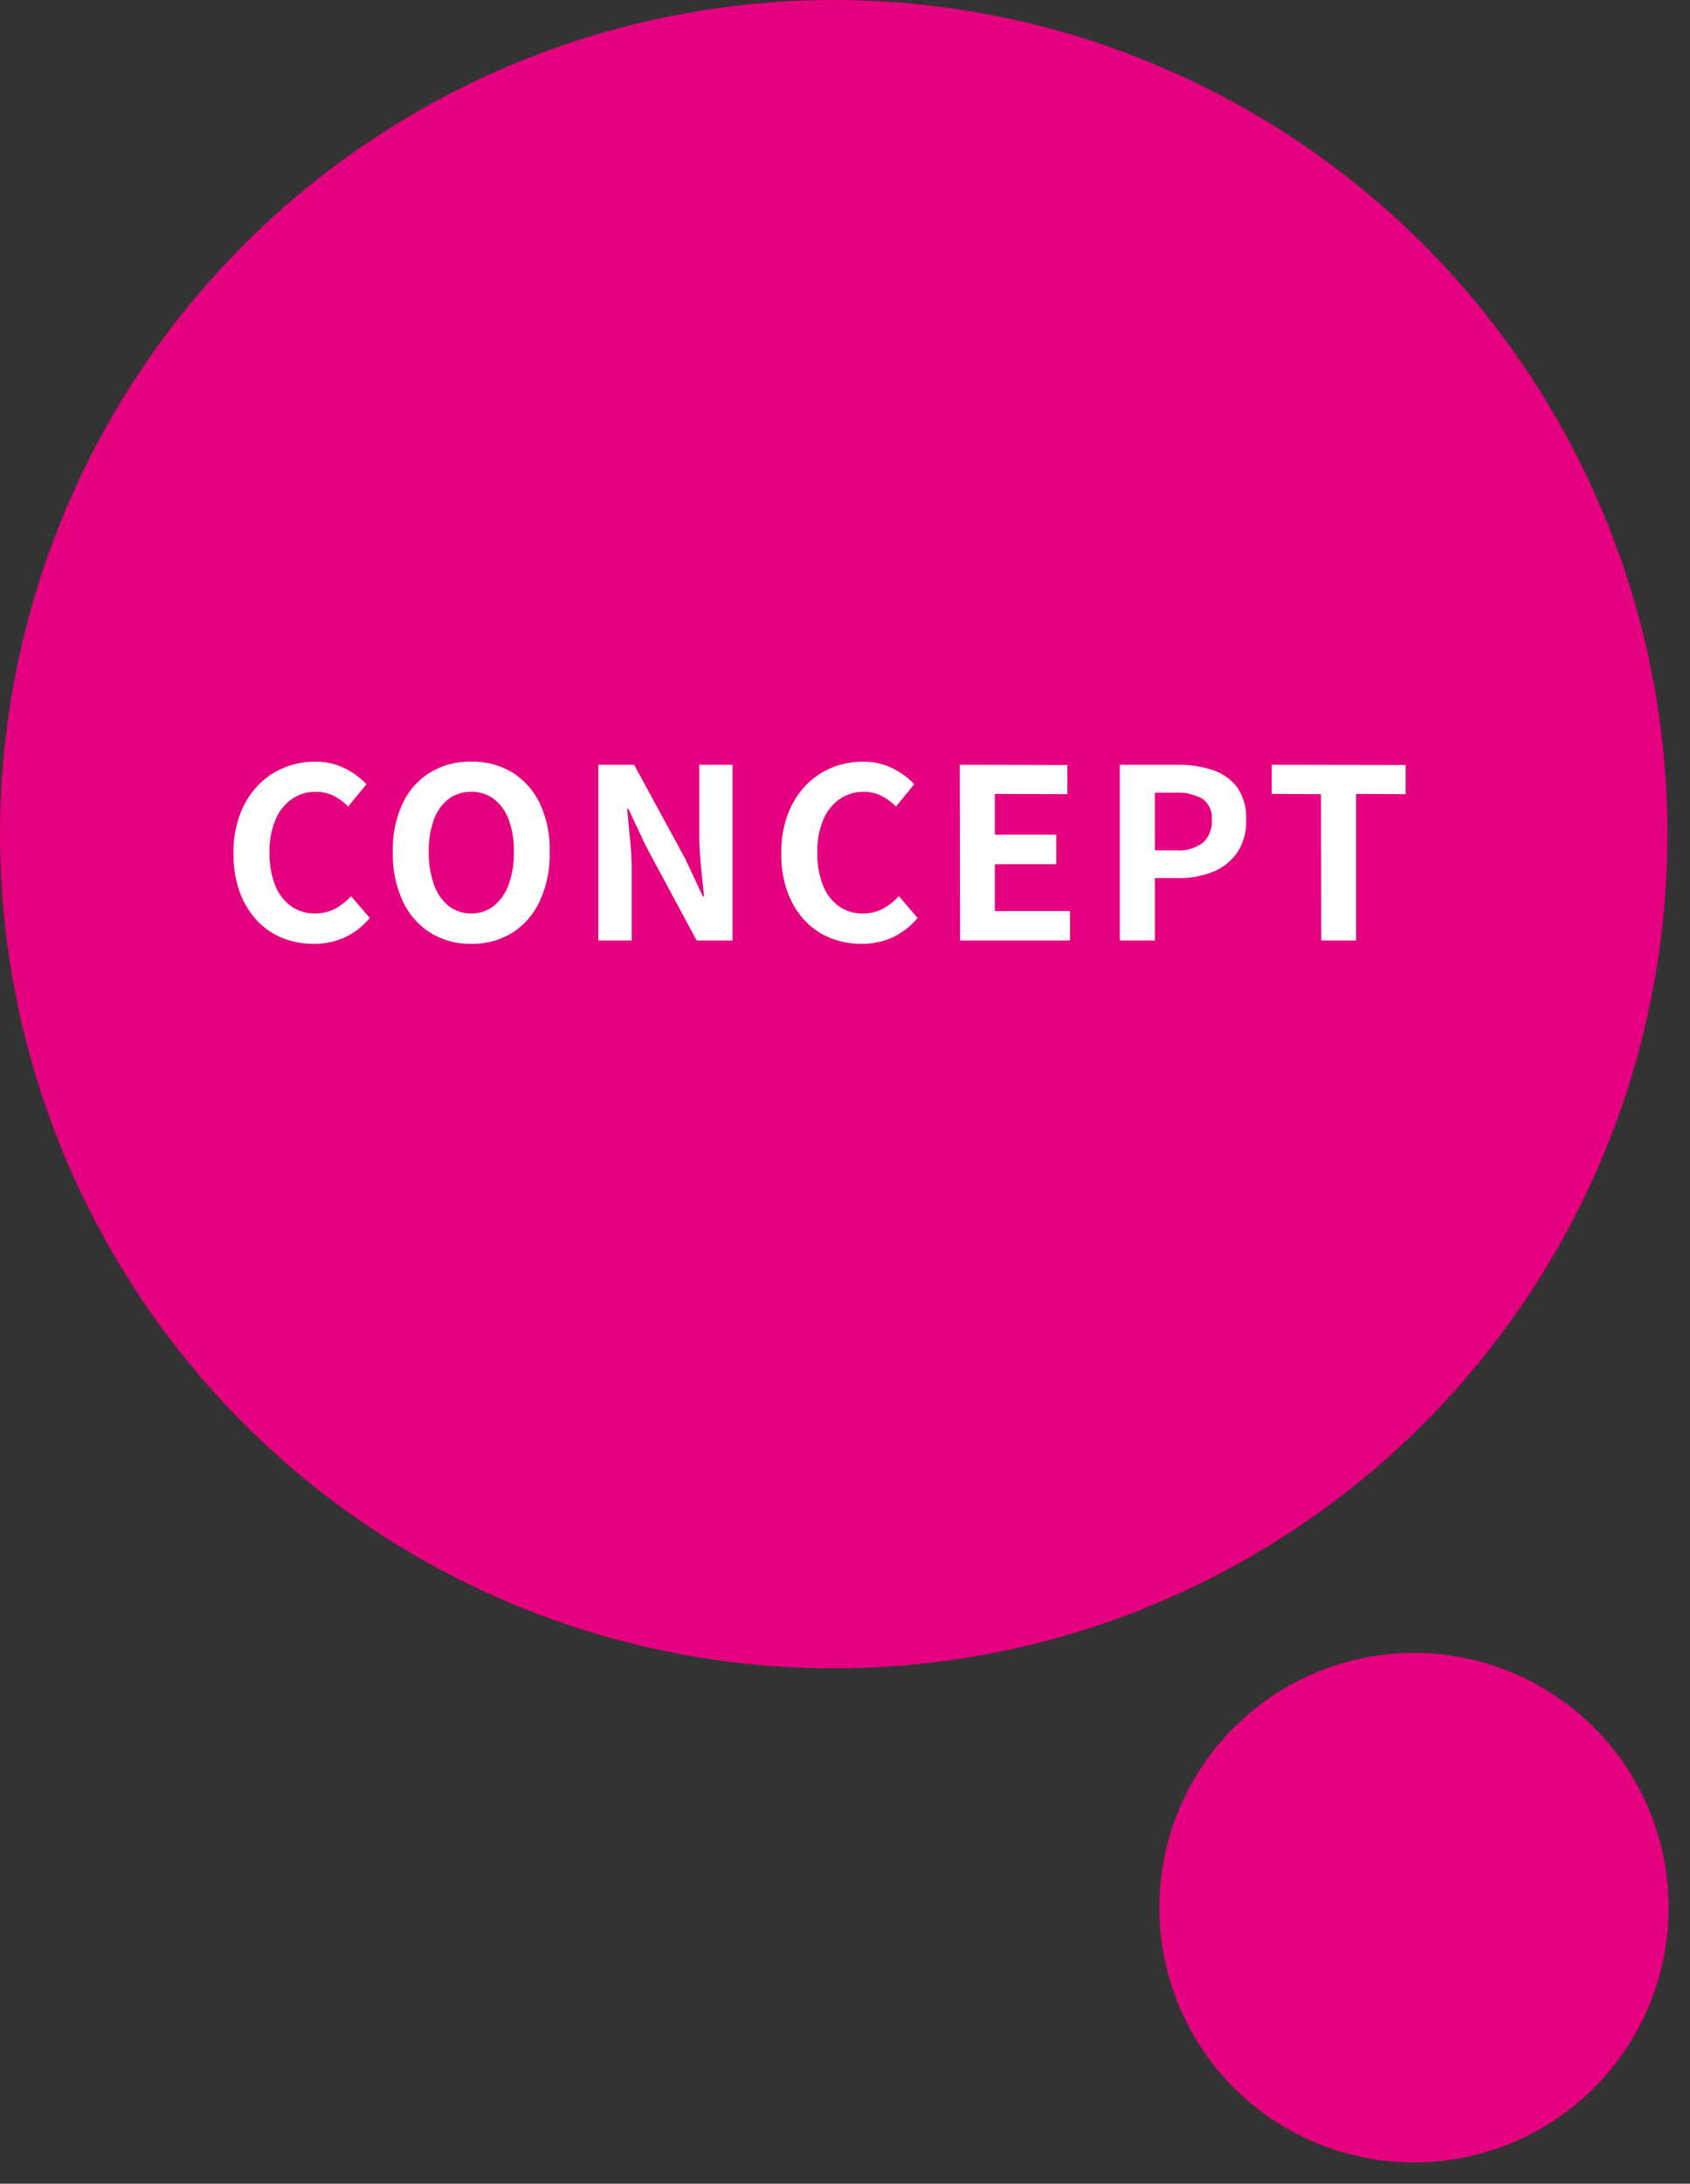 <svg xmlns="http://www.w3.org/2000/svg" width="206.759" height="267.019" viewBox="0 0 206.759 267.019"><rect x="0" y="0" width="206.759" height="267.019" fill="#333333" stroke="none"/><g transform="translate(-260 -791)"><circle cx="102" cy="102" r="102" transform="translate(260 791)" fill="#e4007f"/><path d="M11.368.406A10.1,10.1,0,0,1,7.569-.3,8.758,8.758,0,0,1,4.451-2.436a10.125,10.125,0,0,1-2.117-3.48,13.467,13.467,0,0,1-.769-4.727,13.361,13.361,0,0,1,.783-4.742A10.354,10.354,0,0,1,4.51-18.908a9.27,9.27,0,0,1,3.19-2.2,9.9,9.9,0,0,1,3.843-.754,7.916,7.916,0,0,1,3.668.826,9.289,9.289,0,0,1,2.625,1.928L15.6-16.385a6.987,6.987,0,0,0-1.784-1.305,4.769,4.769,0,0,0-2.189-.493,5.035,5.035,0,0,0-2.915.884A5.809,5.809,0,0,0,6.7-14.761a9.854,9.854,0,0,0-.725,3.973,10.609,10.609,0,0,0,.681,4.016A5.7,5.7,0,0,0,8.6-4.205a4.94,4.94,0,0,0,2.943.9A5.084,5.084,0,0,0,14.022-3.9,7.334,7.334,0,0,0,15.95-5.423l2.291,2.668A8.963,8.963,0,0,1,15.2-.391,8.953,8.953,0,0,1,11.368.406Zm19.285,0a9.25,9.25,0,0,1-5-1.349,9.085,9.085,0,0,1-3.378-3.872,13.758,13.758,0,0,1-1.218-6.032,13.307,13.307,0,0,1,1.218-5.945,8.861,8.861,0,0,1,3.378-3.77,9.485,9.485,0,0,1,5-1.305,9.385,9.385,0,0,1,5.017,1.319,9.008,9.008,0,0,1,3.364,3.77,13.213,13.213,0,0,1,1.218,5.931,13.758,13.758,0,0,1-1.218,6.032A9.12,9.12,0,0,1,35.67-.943,9.23,9.23,0,0,1,30.653.406Zm0-3.712a4.334,4.334,0,0,0,2.77-.928,5.887,5.887,0,0,0,1.813-2.625,11.314,11.314,0,0,0,.638-3.988,10.834,10.834,0,0,0-.638-3.93A5.608,5.608,0,0,0,33.423-17.3a4.474,4.474,0,0,0-2.77-.884,4.474,4.474,0,0,0-2.77.884,5.514,5.514,0,0,0-1.8,2.523,11.061,11.061,0,0,0-.623,3.93,11.552,11.552,0,0,0,.623,3.988,5.79,5.79,0,0,0,1.8,2.625A4.334,4.334,0,0,0,30.653-3.306ZM46.2,0V-21.489h4.379l6.235,11.455,2.175,4.64h.145q-.174-1.682-.377-3.683a37.973,37.973,0,0,1-.2-3.828v-8.584h4.06V0H58.232L52.055-11.484,49.88-16.095h-.145q.145,1.74.348,3.683a36.555,36.555,0,0,1,.2,3.8V0Zm32.19.406a10.1,10.1,0,0,1-3.8-.711A8.758,8.758,0,0,1,71.47-2.436a10.125,10.125,0,0,1-2.117-3.48,13.467,13.467,0,0,1-.769-4.727,13.361,13.361,0,0,1,.783-4.742,10.354,10.354,0,0,1,2.16-3.523,9.27,9.27,0,0,1,3.19-2.2,9.9,9.9,0,0,1,3.842-.754,7.916,7.916,0,0,1,3.669.826,9.289,9.289,0,0,1,2.624,1.928l-2.233,2.726a6.987,6.987,0,0,0-1.784-1.305,4.769,4.769,0,0,0-2.189-.493,5.035,5.035,0,0,0-2.914.884,5.809,5.809,0,0,0-2.016,2.538,9.854,9.854,0,0,0-.725,3.973,10.609,10.609,0,0,0,.682,4.016,5.7,5.7,0,0,0,1.943,2.566,4.94,4.94,0,0,0,2.943.9A5.084,5.084,0,0,0,81.04-3.9a7.334,7.334,0,0,0,1.928-1.523L85.26-2.755A8.963,8.963,0,0,1,82.215-.391,8.953,8.953,0,0,1,78.387.406ZM90.451,0l-.029-21.489,13.166.029v3.567l-8.874-.029v4.988h7.511v3.6H94.714V-3.6h9.193V0ZM110,0V-21.489h7.047a13.392,13.392,0,0,1,4.278.638,6.141,6.141,0,0,1,3.016,2.1,6.479,6.479,0,0,1,1.117,4.017,6.8,6.8,0,0,1-1.117,4.017,6.581,6.581,0,0,1-2.987,2.334,11.12,11.12,0,0,1-4.19.754h-2.871V0Zm4.292-11.02h2.581a4.972,4.972,0,0,0,3.291-.928,3.458,3.458,0,0,0,1.088-2.784,2.85,2.85,0,0,0-1.146-2.6,6.279,6.279,0,0,0-3.379-.74h-2.436ZM134.647,0l-.029-17.893-6.032-.029v-3.567l16.385.029v3.567l-6.061-.029V0Z" transform="translate(287 906)" fill="#fff"/><ellipse cx="31.162" cy="31.162" rx="31.162" ry="31.162" transform="matrix(0.087, -0.996, 0.996, 0.087, 399.24, 1052.587)" fill="#e4007f"/></g></svg>